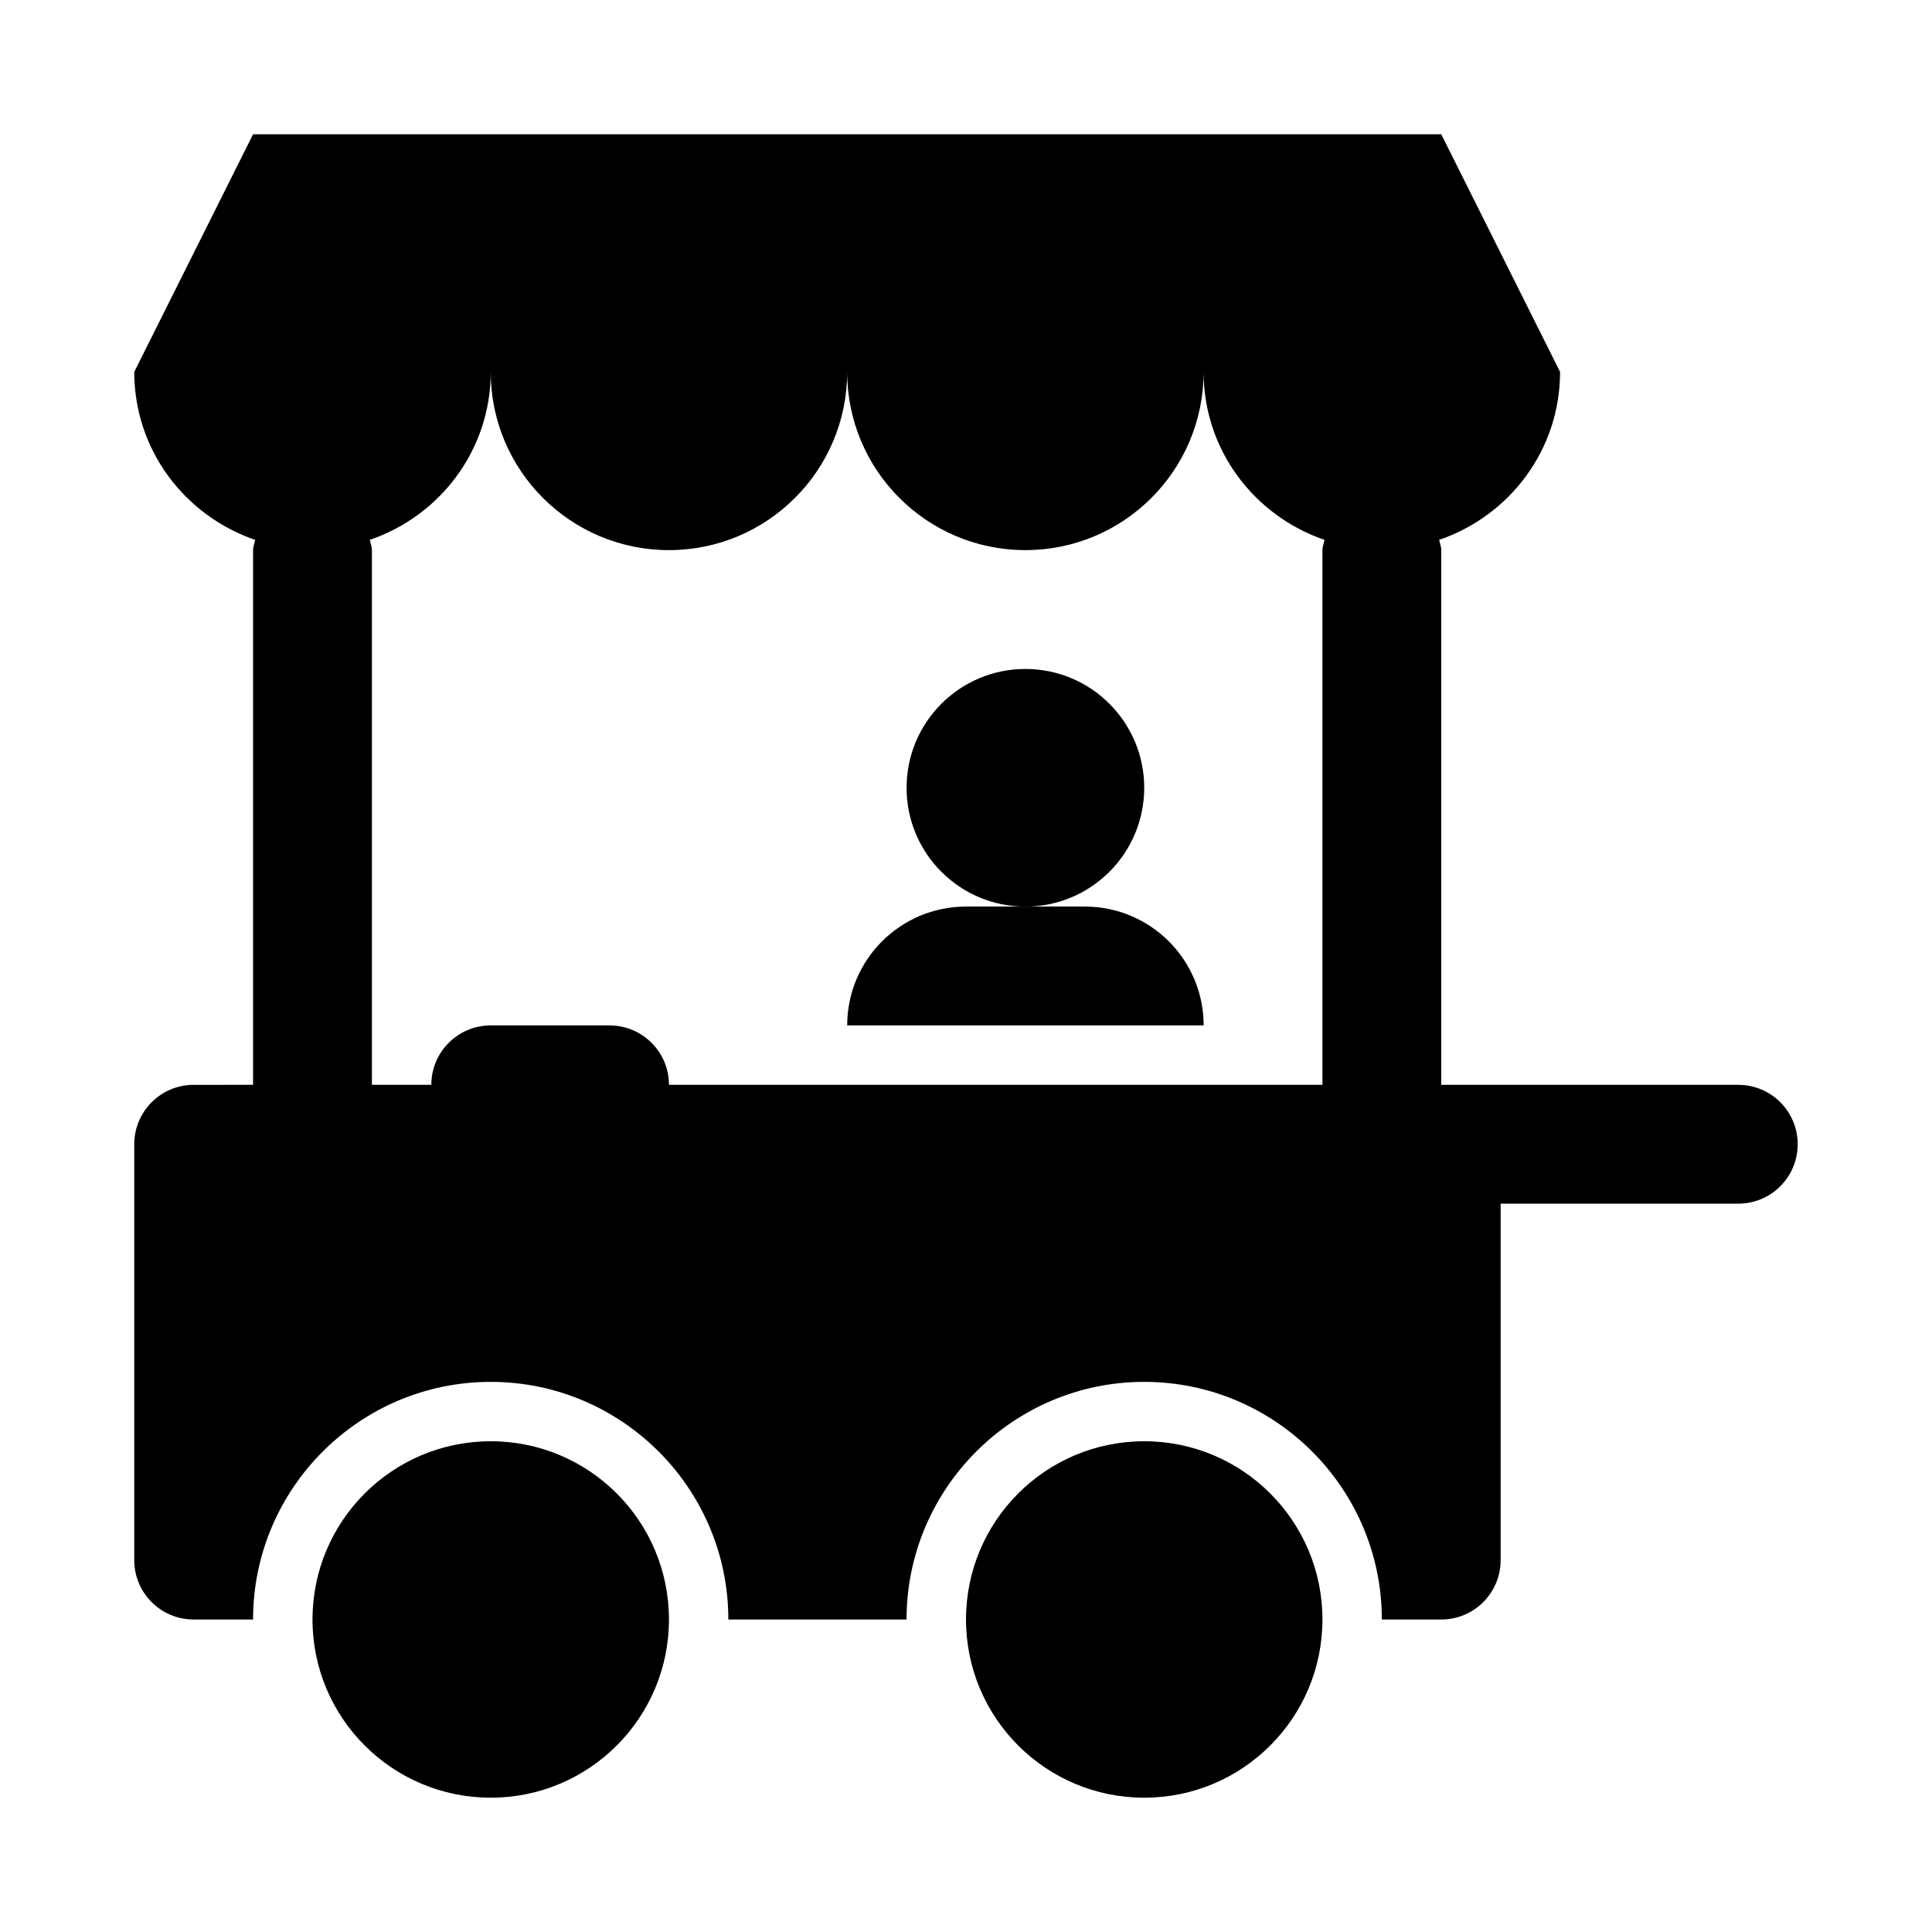 <?xml version="1.0" encoding="UTF-8"?>
<!-- Uploaded to: ICON Repo, www.svgrepo.com, Generator: ICON Repo Mixer Tools -->
<svg fill="#000000" width="800px" height="800px" version="1.1" viewBox="144 144 512 512" xmlns="http://www.w3.org/2000/svg">
 <g>
  <path d="m447.23 352.77c0 17.391-14.098 31.488-31.488 31.488-17.391 0-31.488-14.098-31.488-31.488s14.098-31.488 31.488-31.488c17.391 0 31.488 14.098 31.488 31.488"/>
  <path d="m431.49 384.25h-31.484c-17.391 0-31.488 14.098-31.488 31.488h94.465c-0.004-17.391-14.102-31.488-31.492-31.488z"/>
  <path d="m494.46 573.18c0 26.086-21.145 47.23-47.23 47.23-26.086 0-47.23-21.145-47.23-47.23 0-26.086 21.145-47.234 47.23-47.234 26.086 0 47.23 21.148 47.23 47.234"/>
  <path d="m604.67 431.49h-78.719l-0.004-141.7c0-0.965-0.383-1.805-0.551-2.723 18.59-6.348 32.039-23.77 32.039-44.508l-31.488-62.977h-314.88l-31.488 62.977c0 20.738 13.453 38.16 32.039 44.512-0.168 0.918-0.551 1.754-0.551 2.719v141.7l-15.746 0.004c-8.695 0-15.742 7.043-15.742 15.742v110.21c0 8.703 7.051 15.742 15.742 15.742h15.742c0-34.73 28.25-62.977 62.977-62.977 34.723 0 62.977 28.242 62.977 62.977h47.23c0-34.73 28.25-62.977 62.977-62.977 34.723 0 62.977 28.242 62.977 62.977h15.742c8.695 0 15.742-7.043 15.742-15.742v-94.465h62.977c8.695 0 15.742-7.043 15.742-15.742 0.008-8.703-7.039-15.742-15.734-15.742zm-283.39 0c0-8.703-7.051-15.742-15.742-15.742l-31.488-0.004c-8.695 0-15.742 7.043-15.742 15.742l-15.746 0.004v-141.7c0-0.965-0.383-1.805-0.551-2.723 18.586-6.348 32.039-23.77 32.039-44.508 0 26.086 21.145 47.23 47.23 47.23 26.086 0 47.23-21.145 47.23-47.23 0 26.086 21.145 47.23 47.23 47.23 26.086 0 47.23-21.145 47.23-47.23 0 20.738 13.453 38.16 32.039 44.512-0.16 0.918-0.547 1.754-0.547 2.719v141.7z"/>
  <path d="m321.28 573.18c0 26.086-21.145 47.23-47.23 47.23s-47.234-21.145-47.234-47.23c0-26.086 21.148-47.234 47.234-47.234s47.23 21.148 47.23 47.234"/>
 </g>
</svg>